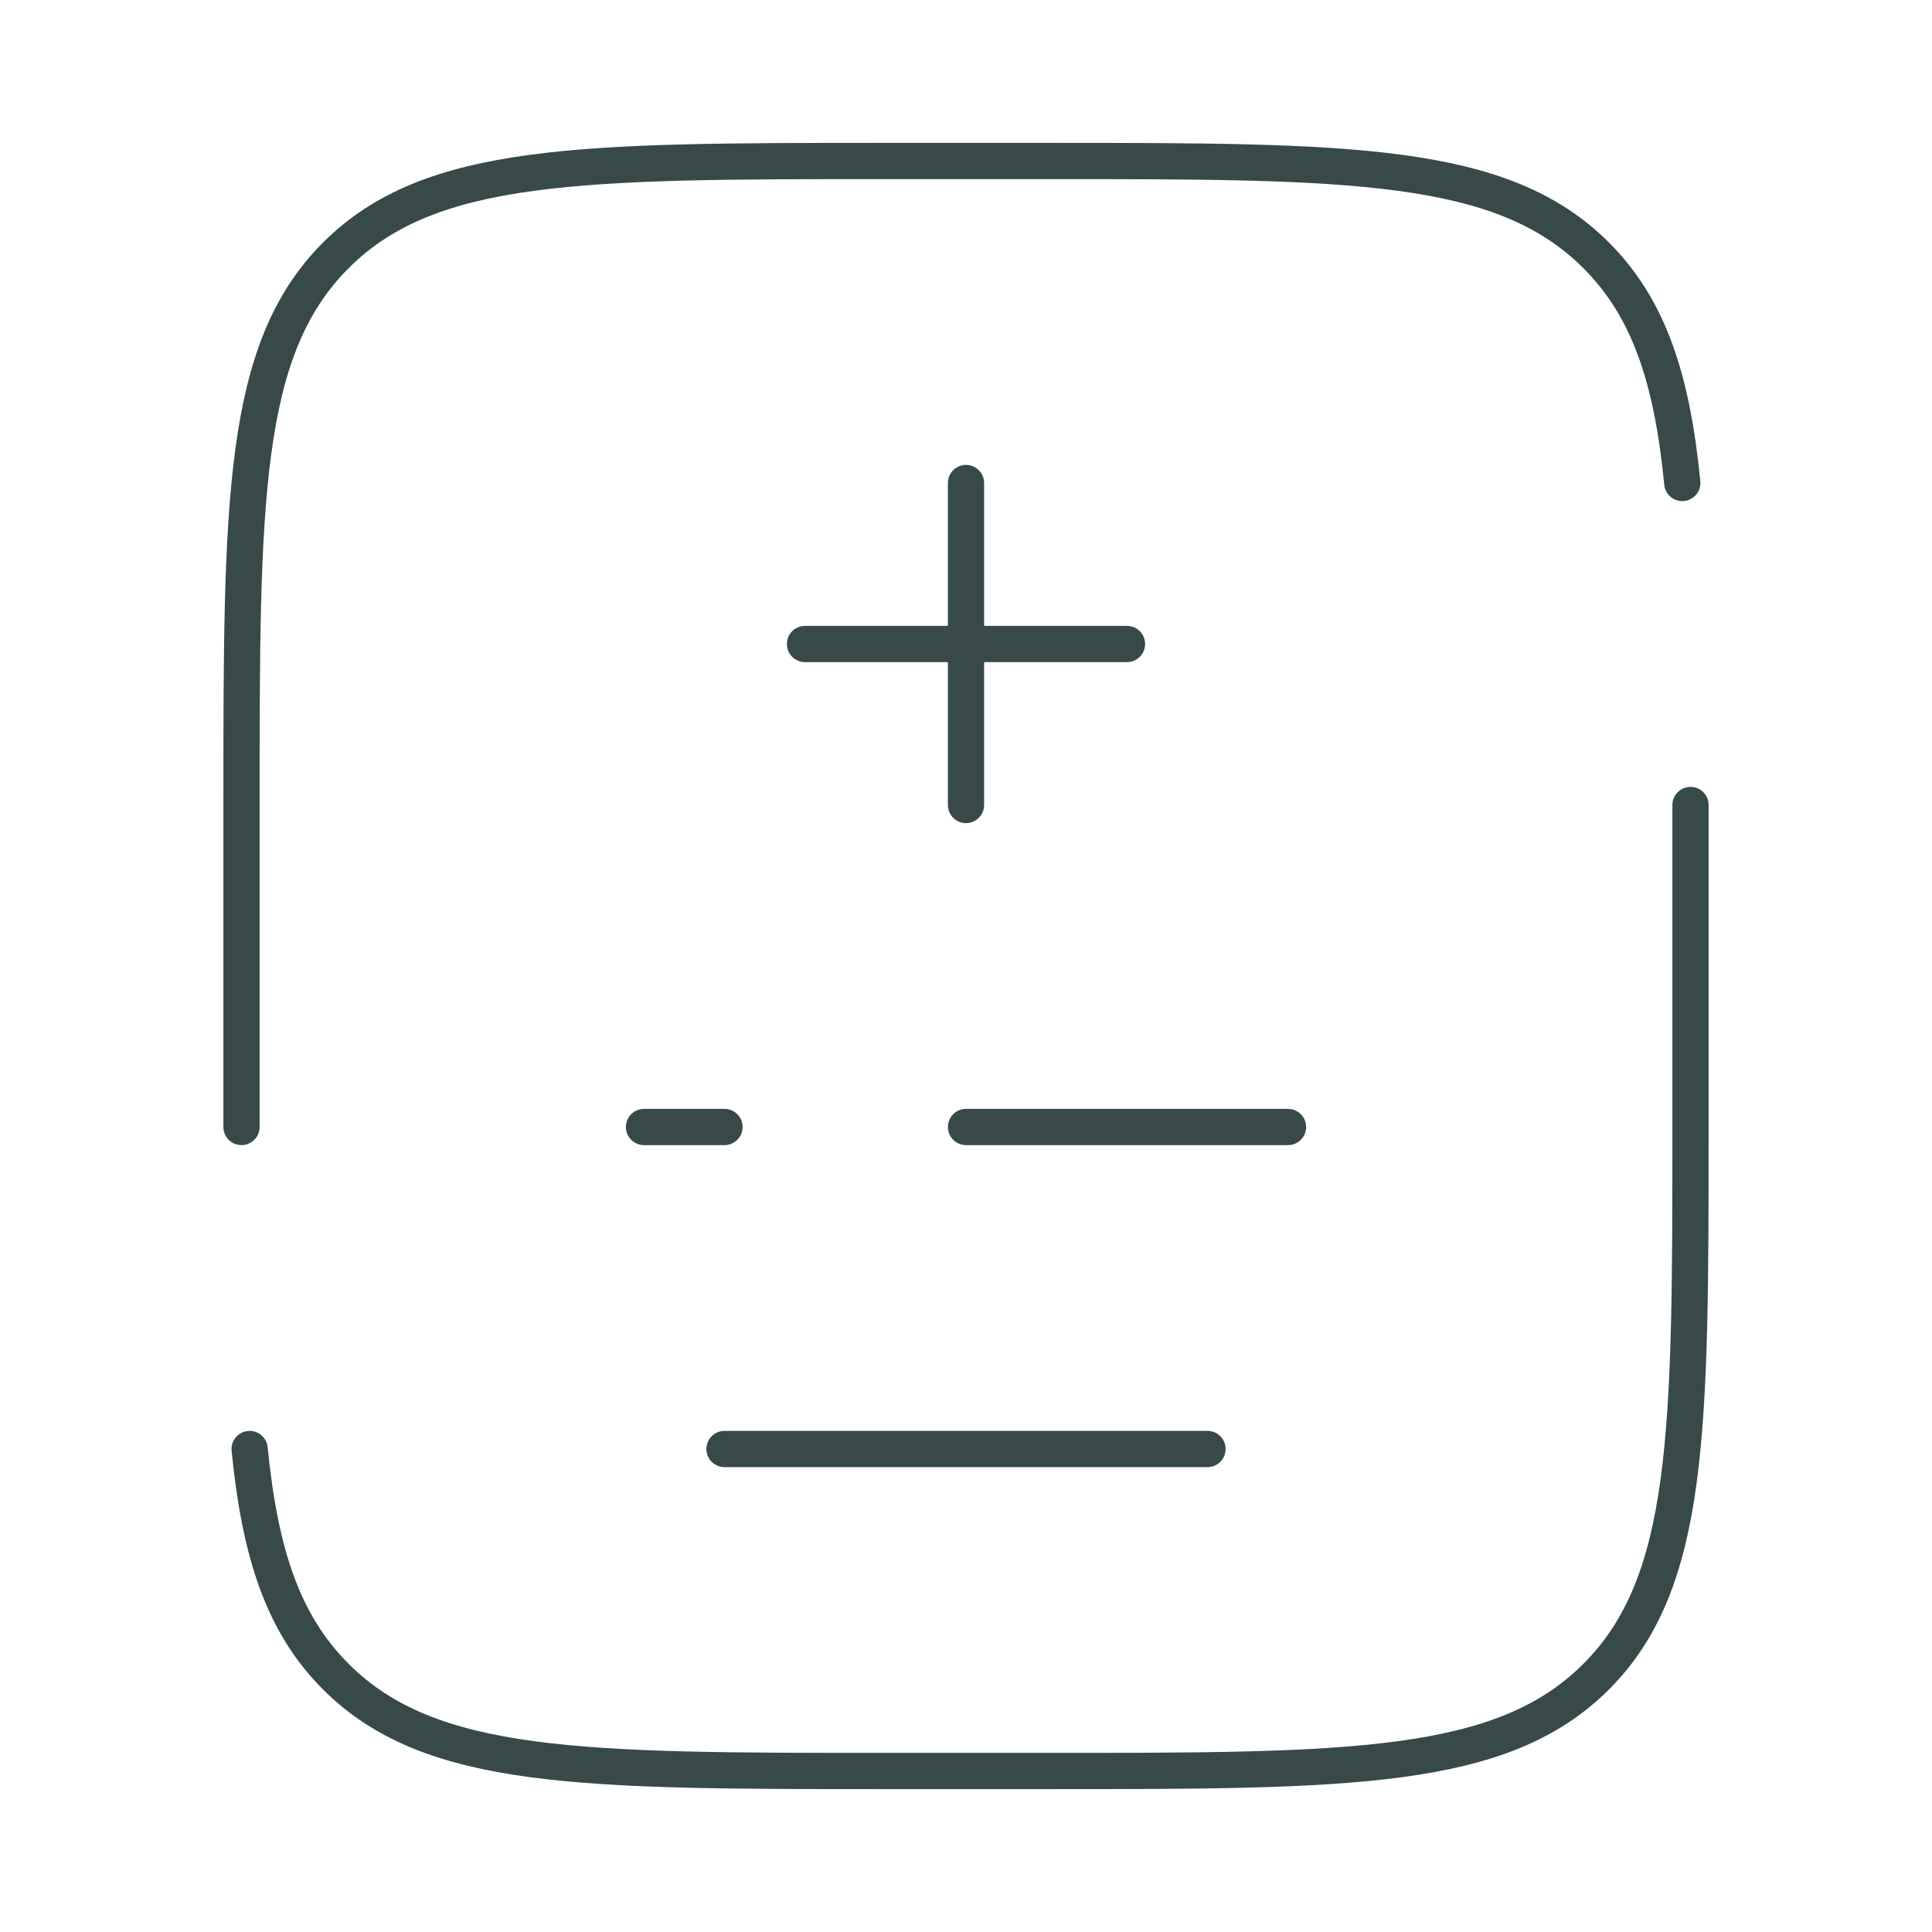 <?xml version="1.0" encoding="UTF-8" standalone="no"?>
<!-- Uploaded to: SVG Repo, www.svgrepo.com, Generator: SVG Repo Mixer Tools -->

<svg
   width="800"
   height="800"
   viewBox="0 0 24 24"
   fill="none"
   version="1.1"
   id="svg4"
   xmlns="http://www.w3.org/2000/svg"
   xmlns:svg="http://www.w3.org/2000/svg">
  <defs
     id="defs4" />
  <path
     d="m 12,6 v 2 m 0,0 v 2 M 12,8 H 10 M 12,8 h 2"
     stroke="#1C274C"
     stroke-width="1.5"
     stroke-linecap="round"
     id="path1"
     style="stroke:#374948;stroke-width:0.45;stroke-dasharray:none;stroke-opacity:1" />
  <path
     d="m 8,14 h 1 m 7,0 h -4"
     stroke="#1C274C"
     stroke-width="1.5"
     stroke-linecap="round"
     id="path2"
     style="stroke:#374948;stroke-width:0.45;stroke-dasharray:none;stroke-opacity:1" />
  <path
     d="m 9,18 h 6"
     stroke="#1C274C"
     stroke-width="1.5"
     stroke-linecap="round"
     id="path3"
     style="stroke:#374948;stroke-width:0.45;stroke-dasharray:none;stroke-opacity:1" />
  <path
     d="M 3,14 V 10 C 3,6.229 3,4.343 4.172,3.172 5.343,2 7.229,2 11,2 h 2 c 3.771,0 5.657,0 6.828,1.172 C 20.482,3.825 20.771,4.7 20.898,6 M 21,10 v 4 c 0,3.771 0,5.657 -1.172,6.828 C 18.657,22 16.771,22 13,22 H 11 C 7.229,22 5.343,22 4.172,20.828 3.518,20.175 3.229,19.3 3.101,18"
     stroke="#1C274C"
     stroke-width="1.5"
     stroke-linecap="round"
     id="path4"
     style="stroke:#374948;stroke-width:0.45;stroke-dasharray:none;stroke-opacity:1" />
</svg>
